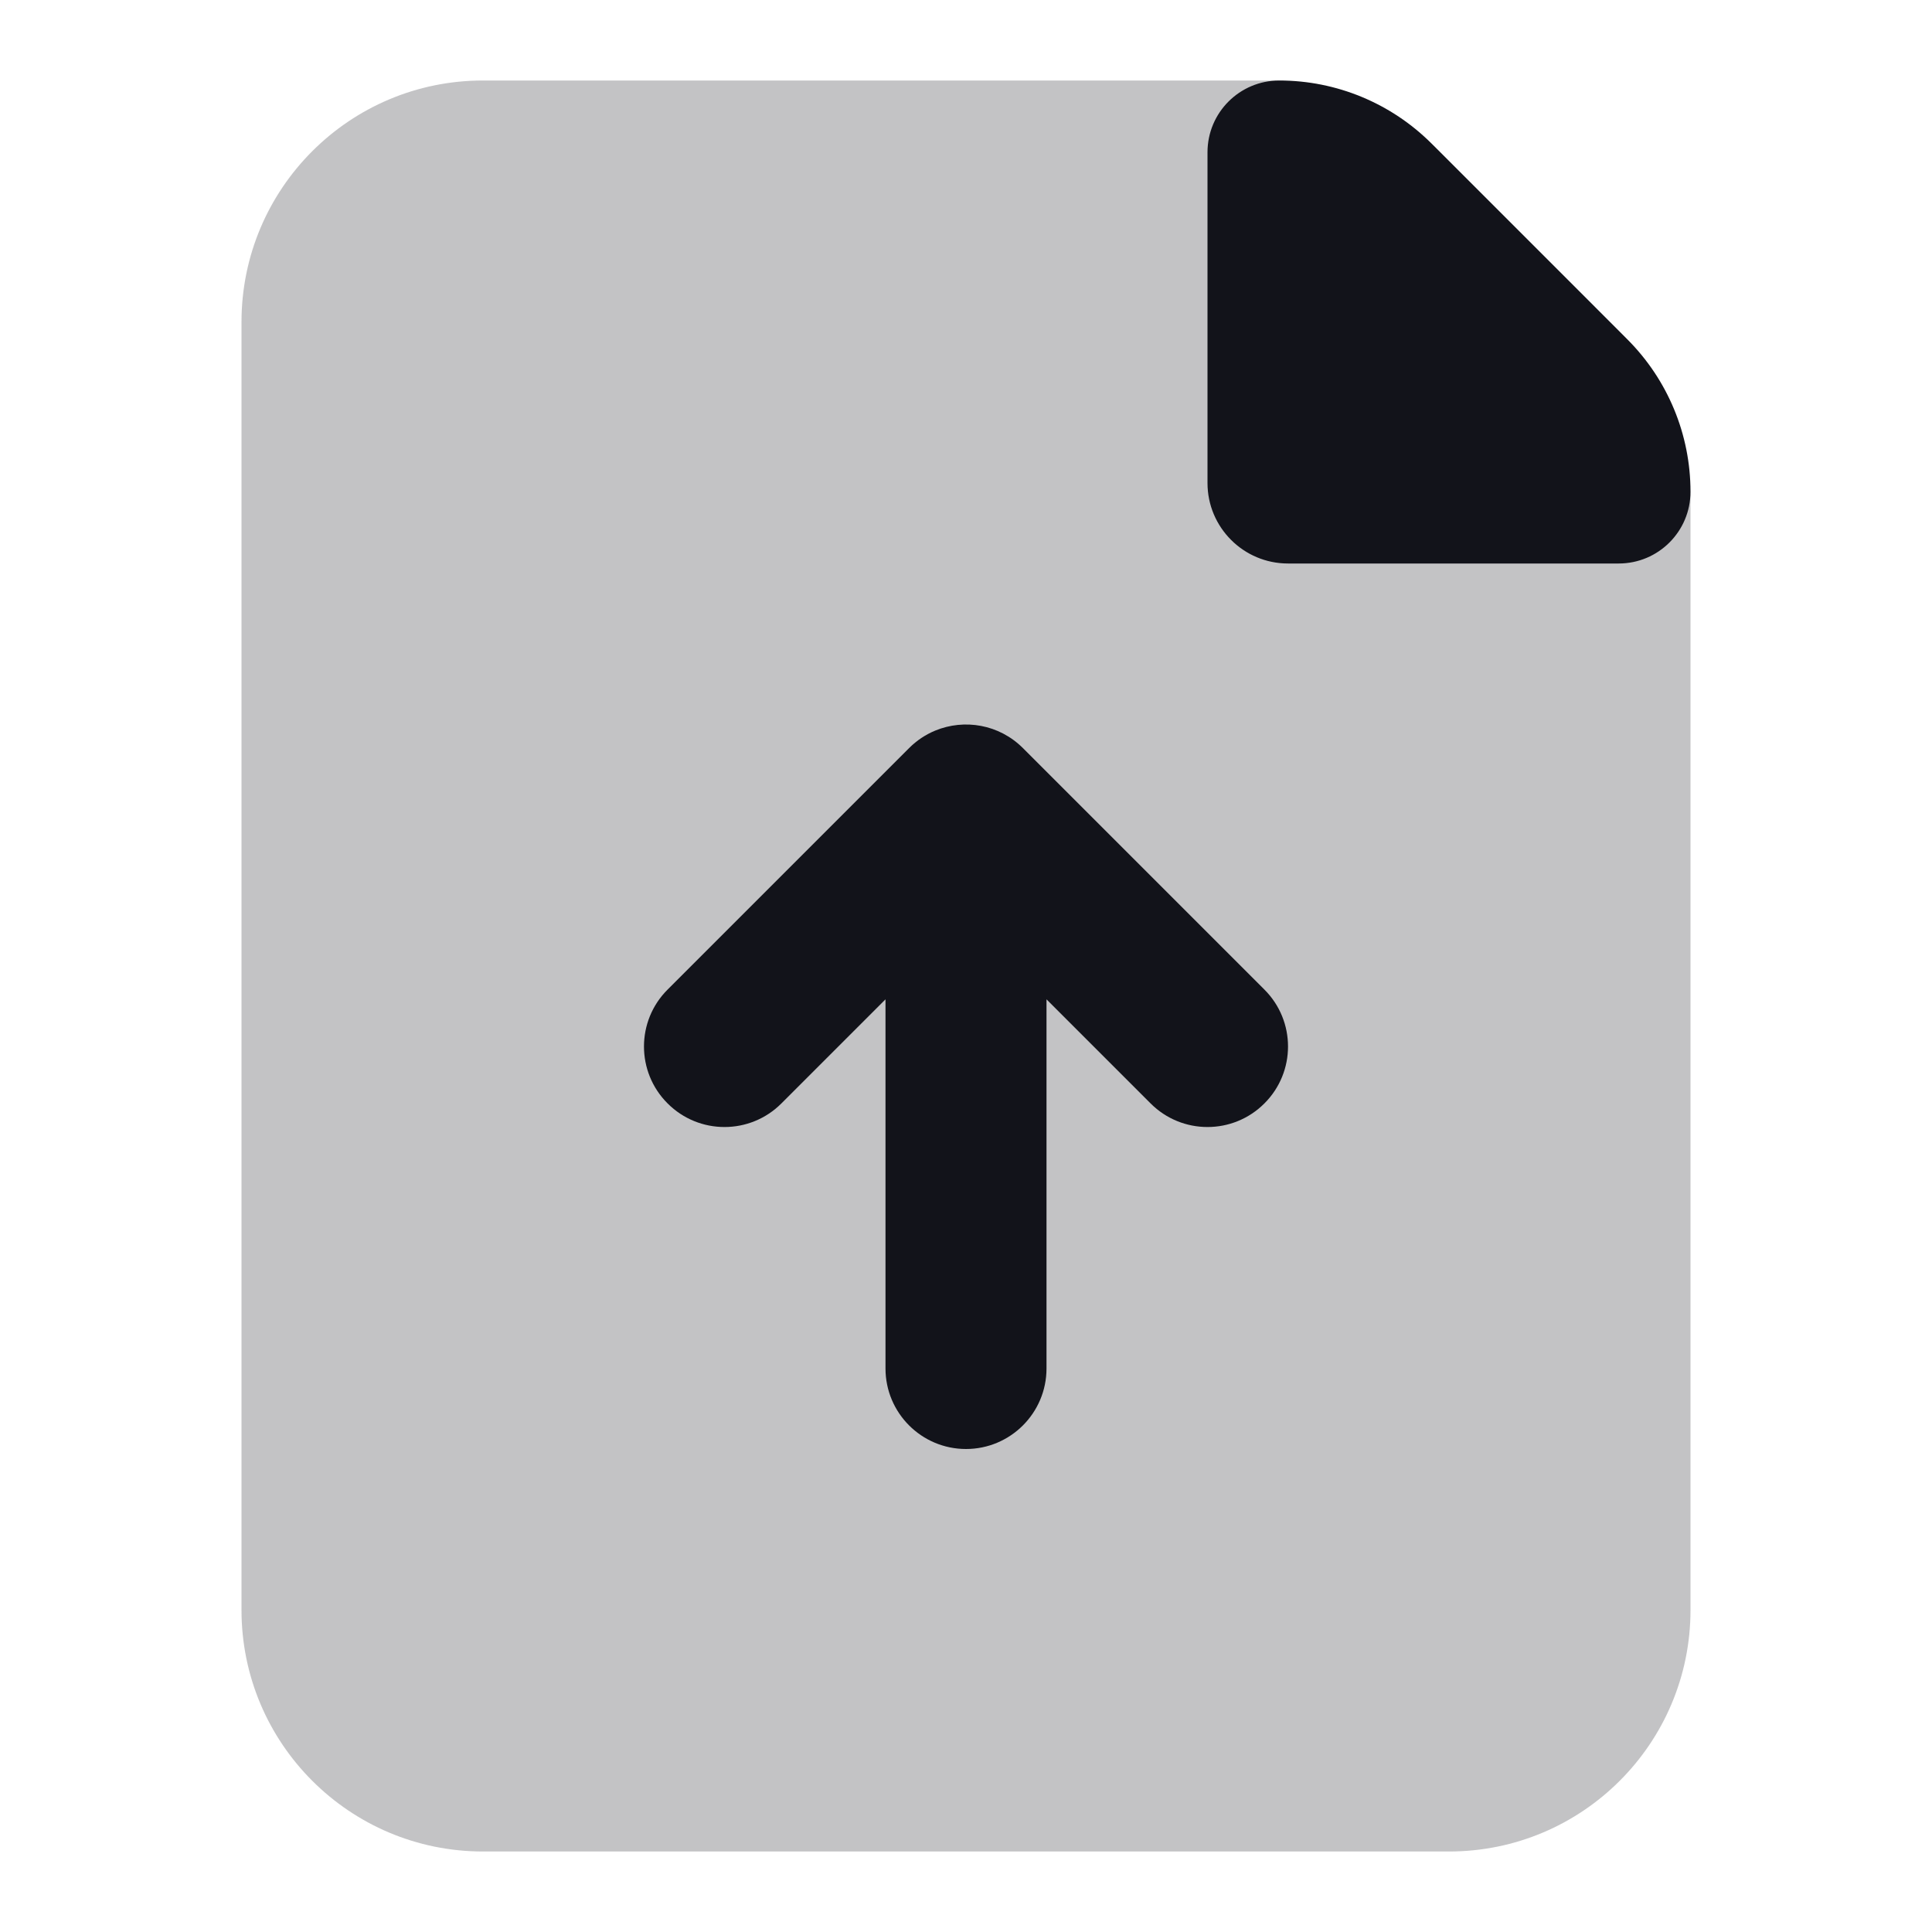 <svg width="24" height="24" viewBox="0 0 24 24" fill="none" xmlns="http://www.w3.org/2000/svg">
<path opacity="0.25" d="M3 4C3 2.343 4.343 1 6 1H15.757C16.553 1 17.316 1.316 17.879 1.879L20.121 4.121C20.684 4.684 21 5.447 21 6.243V20C21 21.657 19.657 23 18 23H6C4.343 23 3 21.657 3 20V4Z" fill="#12131A"/>
<path d="M15 1.892C15 1.399 15.399 1 15.892 1V1C16.601 1 17.282 1.282 17.784 1.784L20.216 4.216C20.718 4.718 21 5.399 21 6.108V6.108C21 6.601 20.601 7 20.108 7H16C15.448 7 15 6.552 15 6V1.892Z" fill="#12131A"/>
<path d="M11.617 9.076C11.499 9.125 11.389 9.197 11.293 9.293L8.293 12.293C7.902 12.683 7.902 13.317 8.293 13.707C8.683 14.098 9.317 14.098 9.707 13.707L11 12.414V17C11 17.552 11.448 18 12 18C12.552 18 13 17.552 13 17V12.414L14.293 13.707C14.683 14.098 15.317 14.098 15.707 13.707C16.098 13.317 16.098 12.683 15.707 12.293L12.707 9.293C12.412 8.998 11.98 8.926 11.617 9.076Z" fill="#12131A"/>
</svg>
